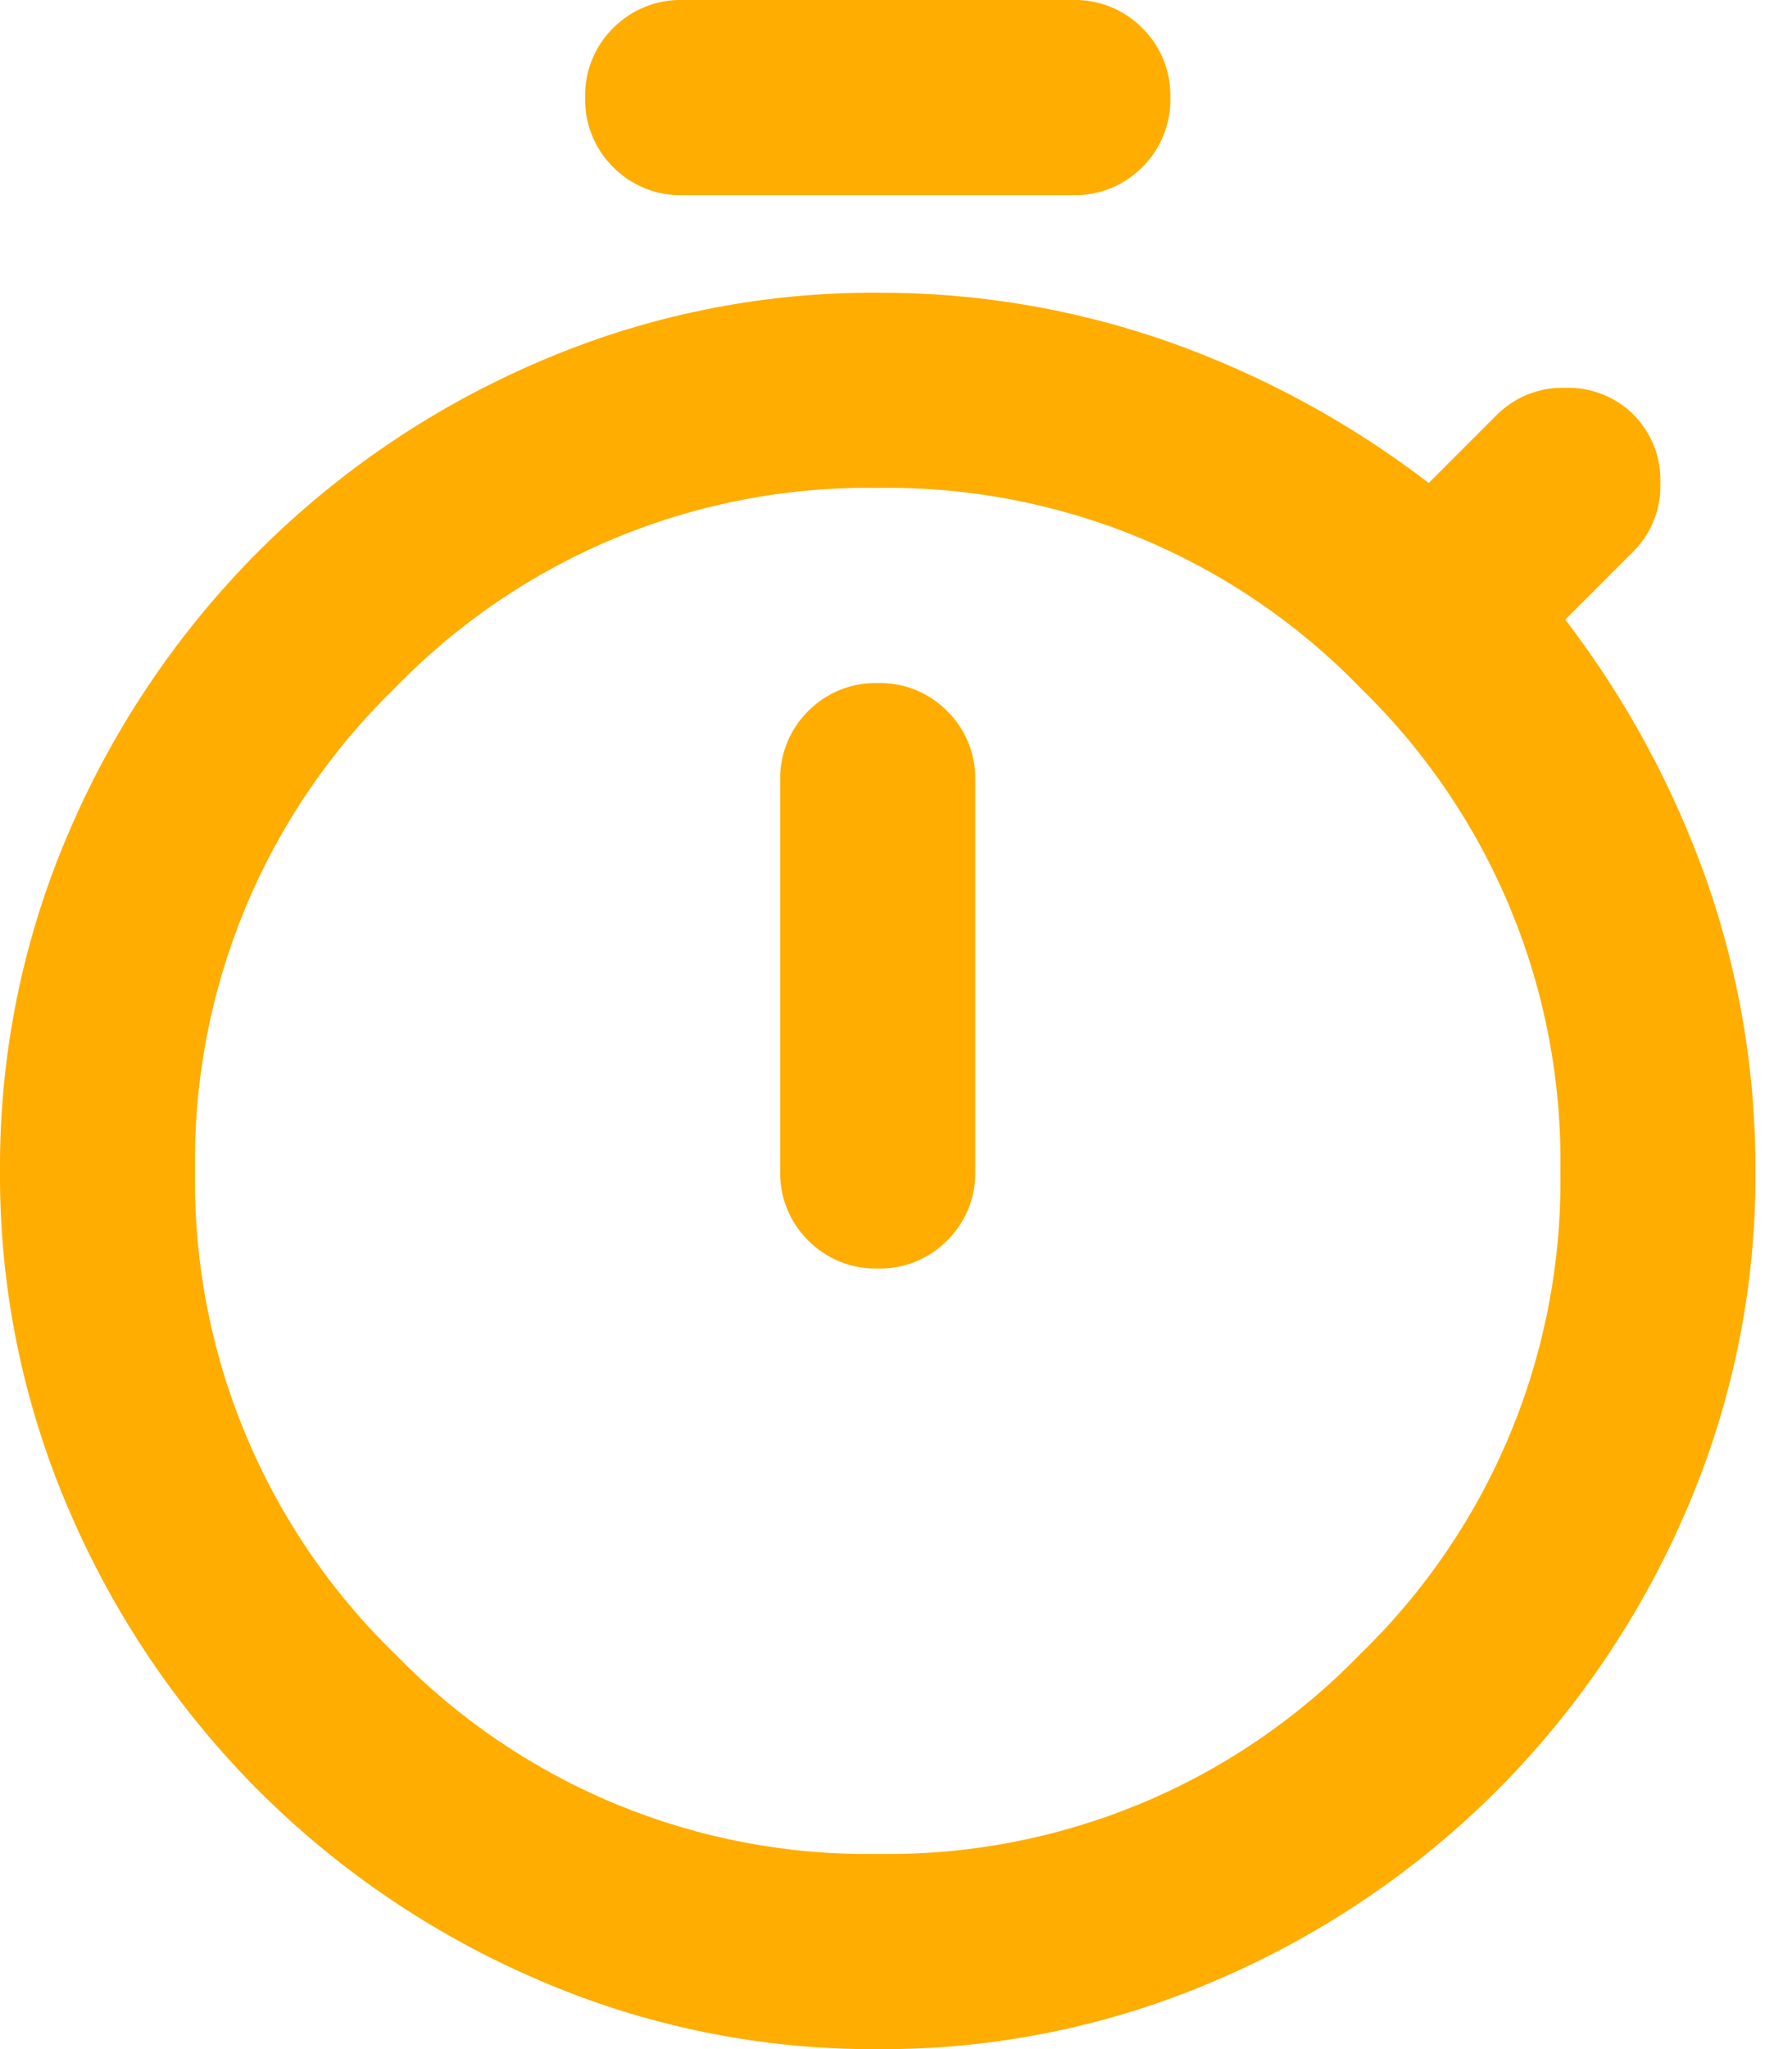 <svg width="42" height="48" viewBox="0 0 42 48" fill="none" xmlns="http://www.w3.org/2000/svg">
<g clip-path="url(#clip0_2915_6983)">
<path d="M16 4.572C15.698 4.58 15.398 4.525 15.118 4.412C14.838 4.299 14.584 4.13 14.371 3.915C14.156 3.703 13.987 3.449 13.874 3.168C13.761 2.888 13.707 2.588 13.714 2.286C13.707 1.984 13.761 1.684 13.874 1.403C13.987 1.123 14.156 0.869 14.371 0.657C14.584 0.442 14.838 0.273 15.118 0.16C15.398 0.047 15.698 -0.008 16 -4.49081e-05H25.143C25.445 -0.008 25.746 0.047 26.026 0.16C26.306 0.273 26.56 0.442 26.772 0.657C26.987 0.869 27.157 1.123 27.27 1.403C27.383 1.684 27.437 1.984 27.429 2.286C27.437 2.588 27.383 2.888 27.27 3.168C27.157 3.449 26.987 3.703 26.772 3.915C26.56 4.13 26.306 4.299 26.026 4.412C25.746 4.525 25.445 4.58 25.143 4.572H16ZM20.571 29.715C20.873 29.723 21.174 29.668 21.454 29.555C21.734 29.442 21.988 29.273 22.2 29.058C22.415 28.846 22.584 28.592 22.698 28.311C22.811 28.031 22.865 27.731 22.857 27.429V18.286C22.865 17.984 22.811 17.684 22.698 17.404C22.584 17.123 22.415 16.869 22.2 16.657C21.988 16.442 21.734 16.273 21.454 16.16C21.174 16.047 20.873 15.992 20.571 16C20.269 15.992 19.969 16.047 19.689 16.16C19.409 16.273 19.155 16.442 18.942 16.657C18.727 16.869 18.558 17.123 18.445 17.404C18.332 17.684 18.278 17.984 18.285 18.286V27.429C18.278 27.731 18.332 28.031 18.445 28.311C18.558 28.592 18.727 28.846 18.942 29.058C19.155 29.273 19.409 29.442 19.689 29.555C19.969 29.668 20.269 29.722 20.571 29.714V29.715ZM20.571 48.001C17.83 48.017 15.116 47.462 12.6 46.372C10.159 45.323 7.939 43.82 6.057 41.943C4.181 40.062 2.678 37.841 1.628 35.4C0.539 32.885 -0.016 30.17 0 27.429C-0.015 24.688 0.539 21.973 1.629 19.458C2.679 17.017 4.182 14.796 6.058 12.915C7.94 11.038 10.16 9.535 12.601 8.486C15.117 7.396 17.831 6.841 20.572 6.857C22.887 6.849 25.187 7.236 27.372 8C29.572 8.777 31.635 9.895 33.486 11.314L35.086 9.714C35.296 9.506 35.546 9.342 35.821 9.234C36.096 9.126 36.391 9.075 36.686 9.085C36.982 9.075 37.276 9.126 37.551 9.234C37.827 9.342 38.077 9.505 38.286 9.714C38.495 9.924 38.658 10.174 38.766 10.449C38.874 10.724 38.925 11.018 38.915 11.314C38.925 11.61 38.874 11.904 38.766 12.179C38.658 12.454 38.495 12.704 38.286 12.914L36.686 14.514C38.105 16.366 39.224 18.429 40 20.629C40.765 22.814 41.151 25.114 41.143 27.429C41.159 30.17 40.604 32.885 39.514 35.4C38.465 37.841 36.962 40.062 35.085 41.943C33.204 43.82 30.984 45.323 28.542 46.372C26.027 47.462 23.312 48.017 20.571 48.001ZM20.571 43.429C22.677 43.462 24.768 43.063 26.714 42.258C28.66 41.452 30.42 40.255 31.885 38.743C33.398 37.277 34.594 35.517 35.4 33.571C36.206 31.625 36.605 29.535 36.571 27.429C36.605 25.323 36.206 23.233 35.4 21.287C34.594 19.341 33.398 17.581 31.885 16.115C30.42 14.602 28.66 13.406 26.714 12.6C24.768 11.794 22.677 11.396 20.571 11.429C18.465 11.396 16.375 11.794 14.429 12.6C12.483 13.406 10.723 14.602 9.257 16.115C7.745 17.581 6.549 19.341 5.743 21.287C4.937 23.233 4.538 25.323 4.571 27.429C4.538 29.535 4.937 31.625 5.743 33.571C6.549 35.517 7.745 37.277 9.257 38.743C10.723 40.255 12.483 41.452 14.429 42.258C16.375 43.063 18.465 43.462 20.571 43.429Z" fill="#FFAD00"/>
</g>
<defs>
<clipPath id="clip0_2915_6983">
<rect width="41.143" height="48" fill="white"/>
</clipPath>
</defs>
</svg>
